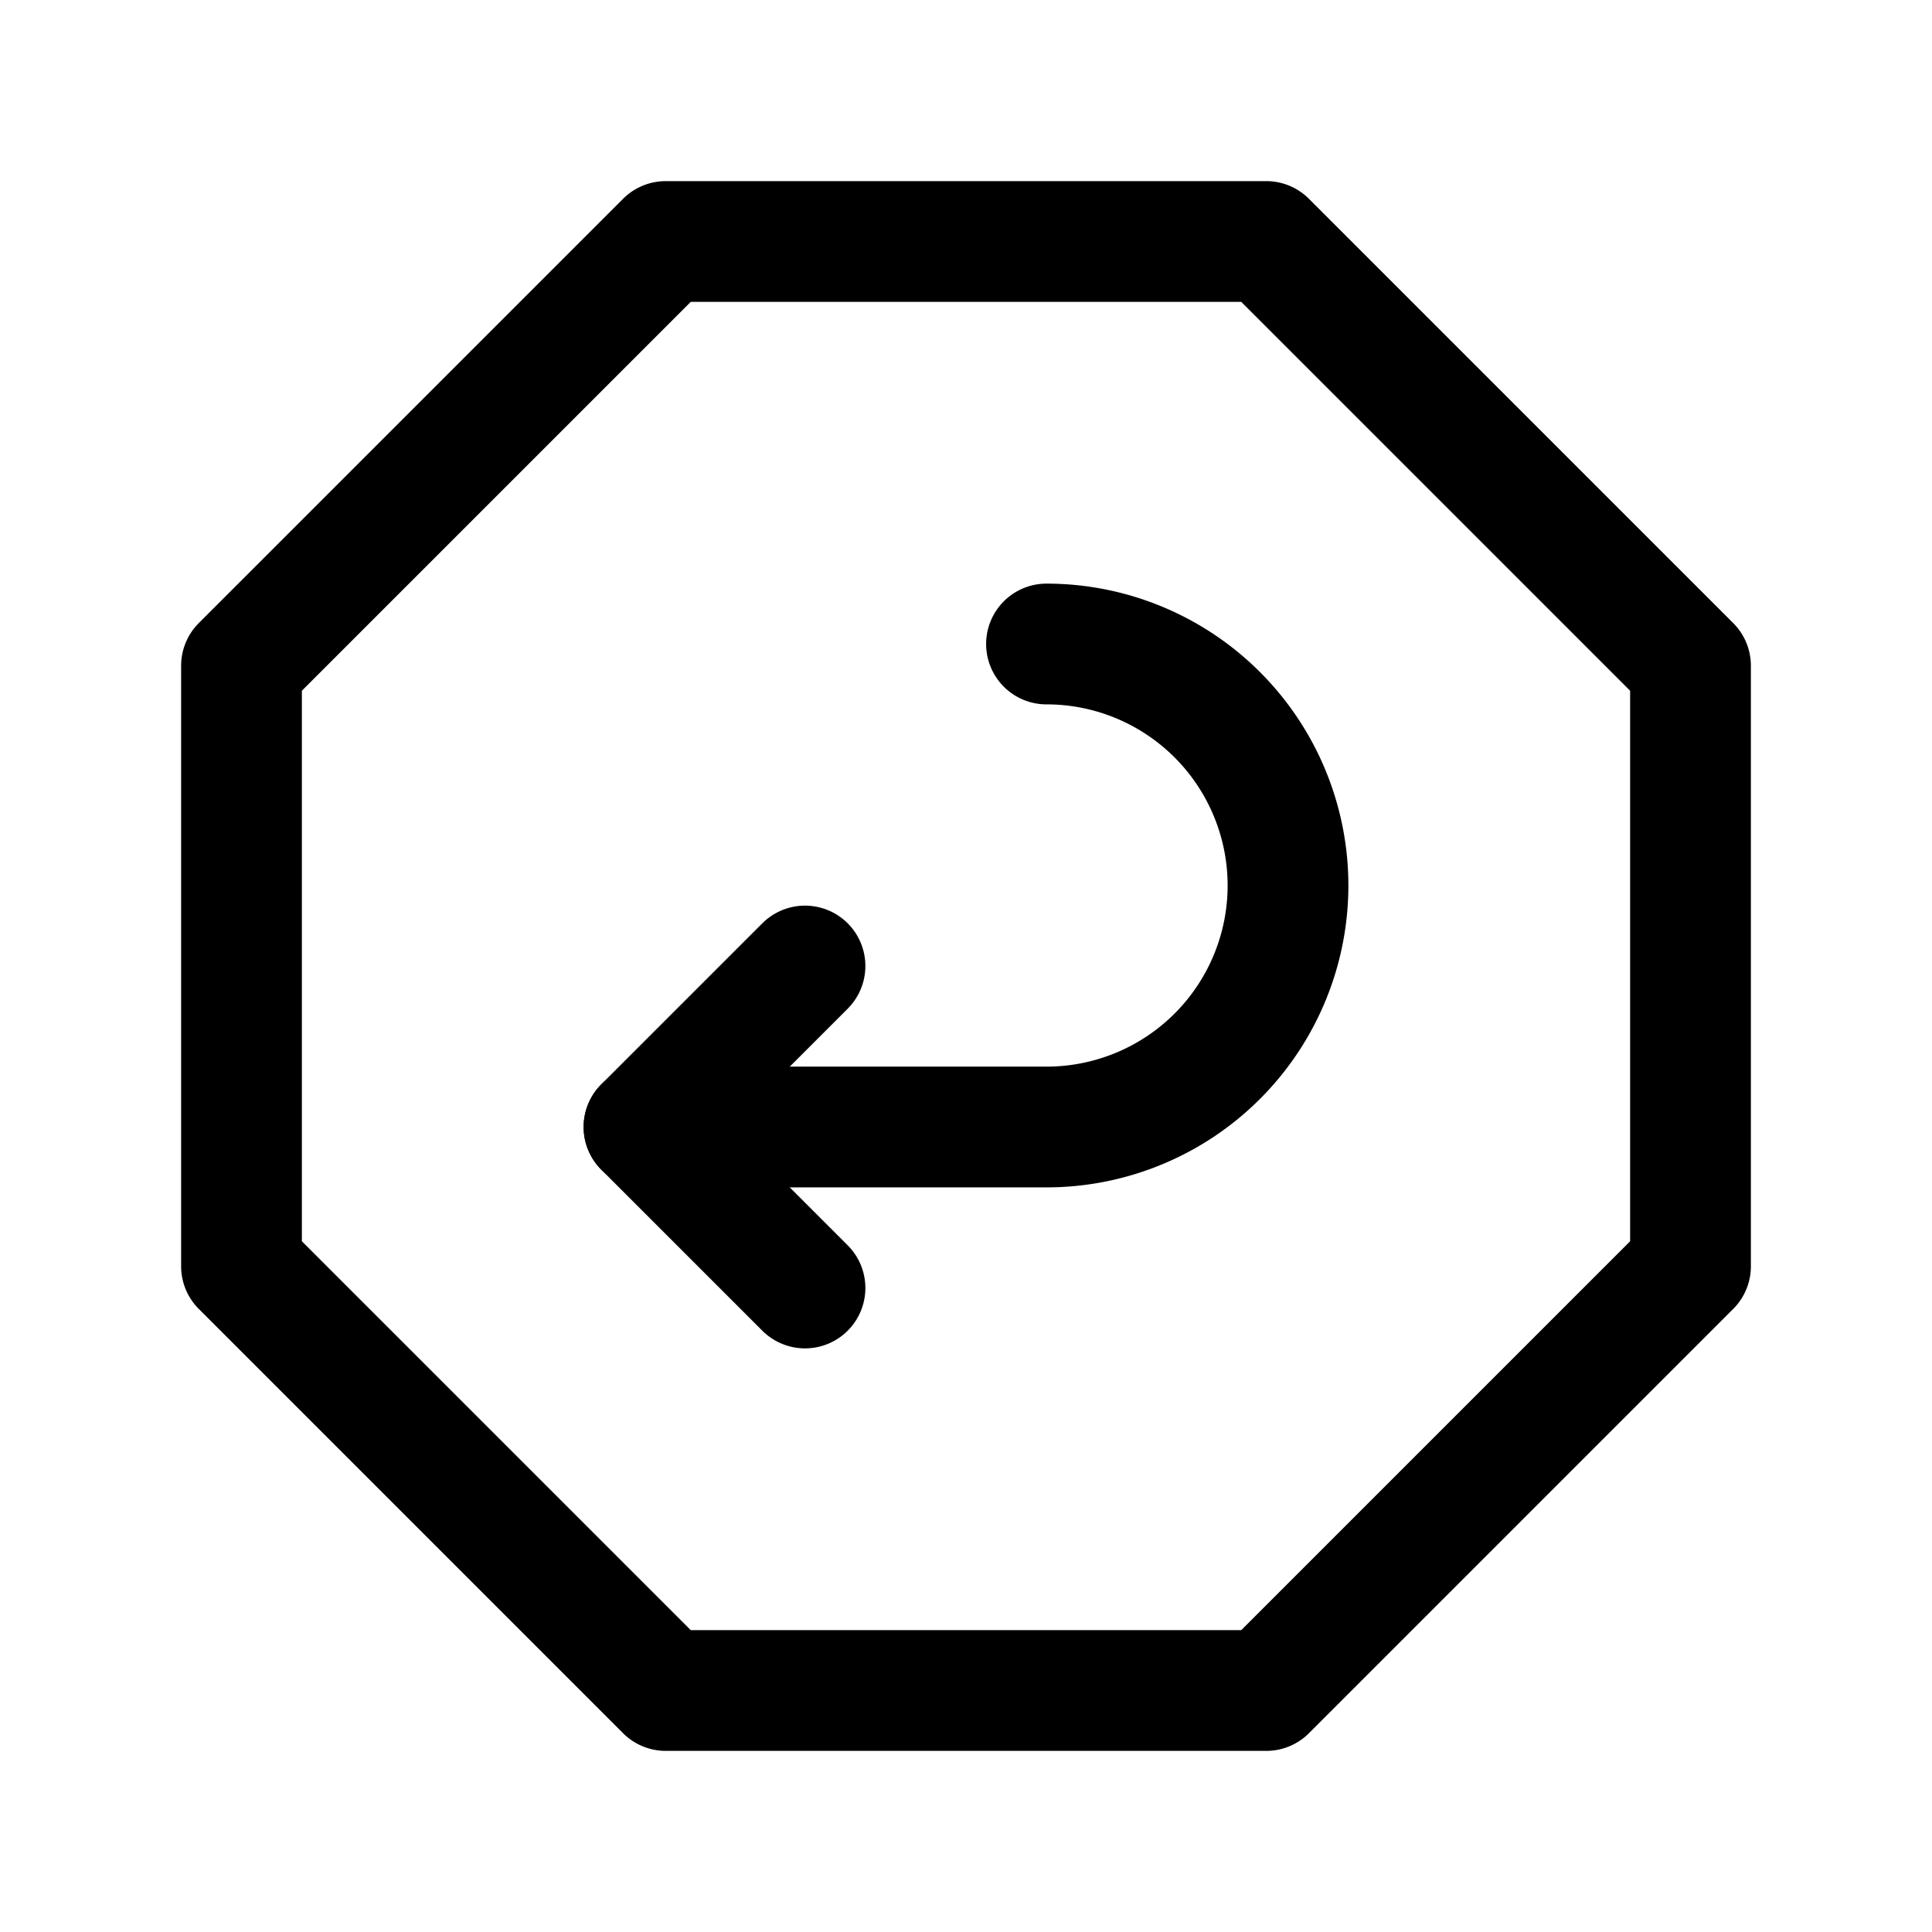 <?xml version="1.0" encoding="utf-8"?><!-- Скачано с сайта svg4.ru / Downloaded from svg4.ru -->
<svg fill="#000000" width="800px" height="800px" viewBox="0 0 24 24" id="turn-around-left-direction-octagon-2" xmlns="http://www.w3.org/2000/svg" class="icon line"><polyline id="primary" points="10 12 8 14 10 16" style="fill: none; stroke: rgb(0, 0, 0); stroke-linecap: round; stroke-linejoin: round; stroke-width: 1.5;"></polyline><path id="primary-2" data-name="primary" d="M3,15.73V8.27L8.27,3h7.46L21,8.27v7.46L15.73,21H8.27ZM13,8h0a3,3,0,0,1,3,3h0a3,3,0,0,1-3,3H8" style="fill: none; stroke: rgb(0, 0, 0); stroke-linecap: round; stroke-linejoin: round; stroke-width: 1.5;"></path></svg>
